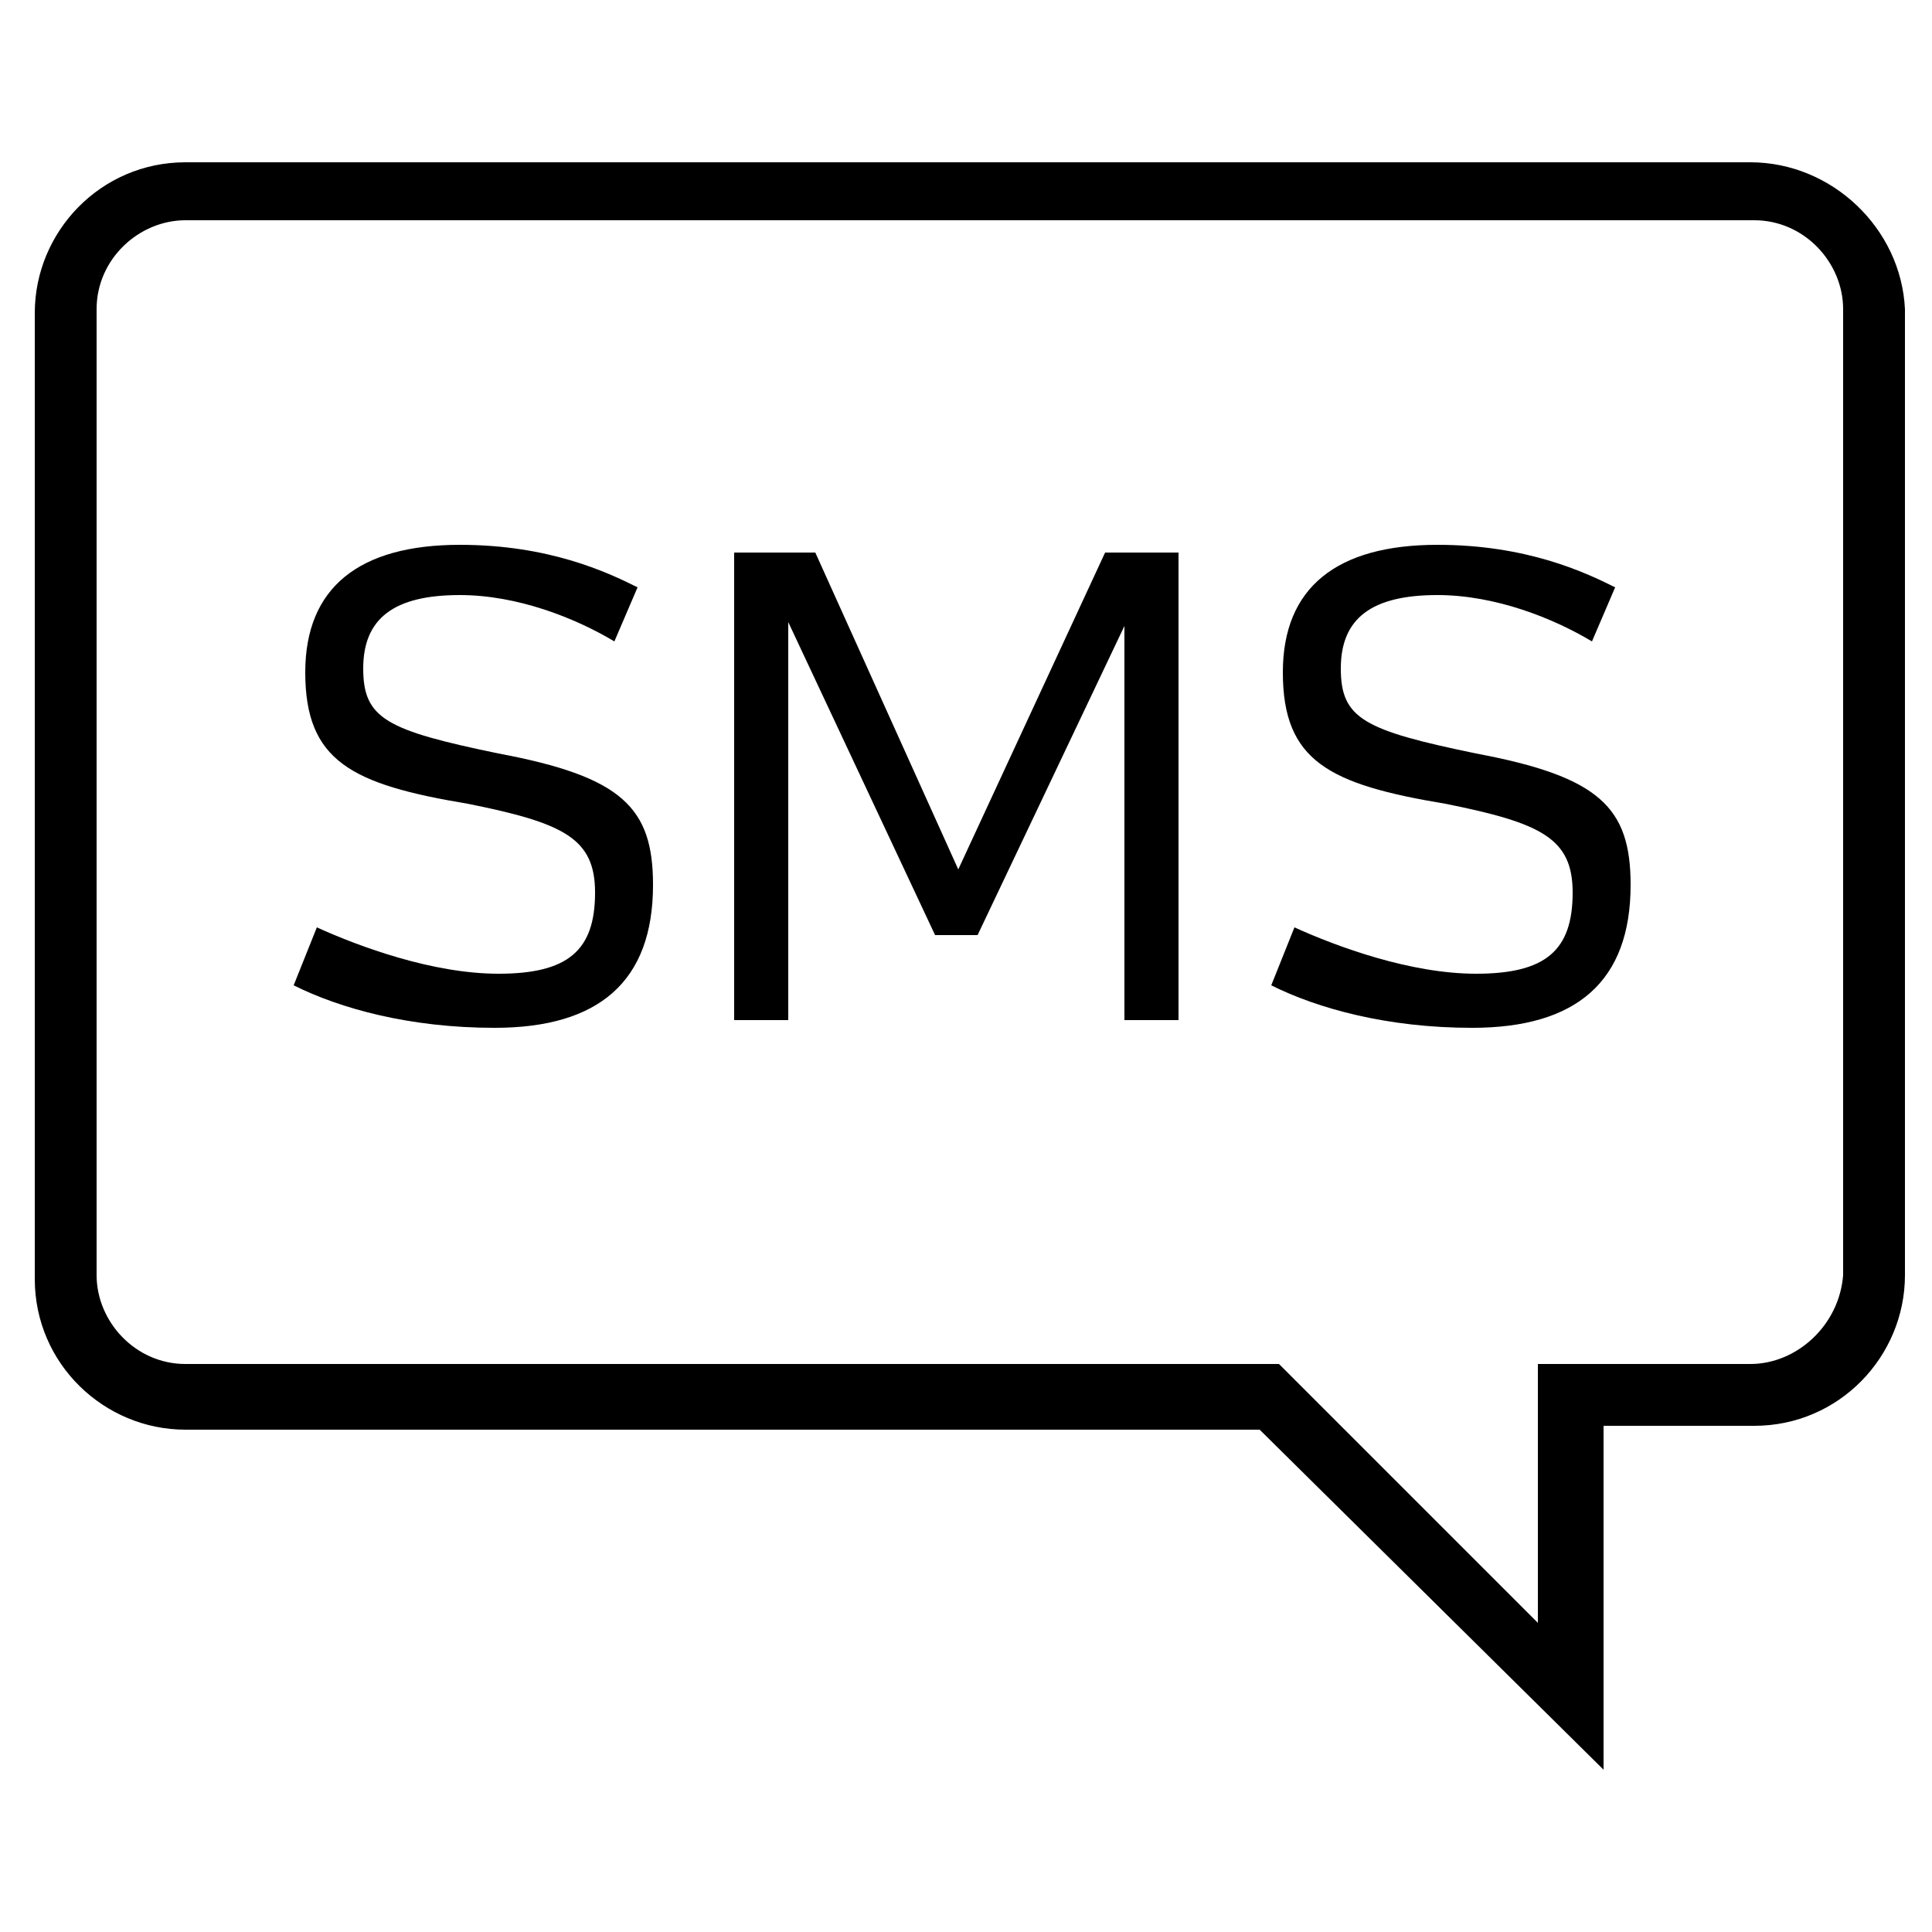 <svg viewBox="0 0 448 448" xmlns="http://www.w3.org/2000/svg"><path d="M405.888 37.632H43.008c-19.712 0-34.944 16.128-34.944 34.944v224c0 19.712 16.128 34.944 34.944 34.944h249.088l79.744 78.848v-79.744h34.944c19.712 0 34.944-16.128 34.944-34.944v-224c-.896-18.816-17.024-34.048-35.84-34.048zm21.504 258.048c-.896 11.648-10.752 20.608-21.504 20.608h-49.28v60.032l-60.032-60.032H43.008c-11.648 0-20.608-9.856-20.608-20.608v-224c0-11.648 9.856-20.608 20.608-20.608h363.776c11.648 0 20.608 9.856 20.608 20.608v224z"/><path d="M73.472 215.04c9.856 4.48 26.88 10.752 42.112 10.752 16.128 0 22.4-5.376 22.4-18.816 0-12.544-7.168-16.128-29.568-20.608-26.88-4.48-37.632-9.856-37.632-30.464 0-19.712 12.544-29.568 35.84-29.568 20.608 0 34.048 6.272 41.216 9.856l-5.376 12.544c-8.96-5.376-22.4-10.752-35.84-10.752-15.232 0-22.4 5.376-22.4 17.024s5.376 14.336 31.36 19.712c28.672 5.376 35.84 12.544 35.84 30.464 0 22.4-12.544 33.152-36.736 33.152-19.712 0-35.84-4.48-46.592-9.856l5.376-13.44zm96.768-86.912h18.816l33.152 73.472 34.048-73.472h17.024v108.416h-12.544v-91.392l-34.048 71.68h-9.856l-34.048-72.576v92.288H170.24V128.128zm129.92 86.912c9.856 4.48 26.88 10.752 42.112 10.752 16.128 0 22.4-5.376 22.4-18.816 0-12.544-7.168-16.128-29.568-20.608-26.88-4.48-37.632-9.856-37.632-30.464 0-19.712 12.544-29.568 35.84-29.568 20.608 0 34.048 6.272 41.216 9.856l-5.376 12.544c-8.96-5.376-22.4-10.752-35.84-10.752-15.232 0-22.4 5.376-22.4 17.024s5.376 14.336 31.36 19.712c28.672 5.376 35.84 12.544 35.84 30.464 0 22.4-12.544 33.152-36.736 33.152-19.712 0-35.84-4.48-46.592-9.856l5.376-13.44z"/></svg>